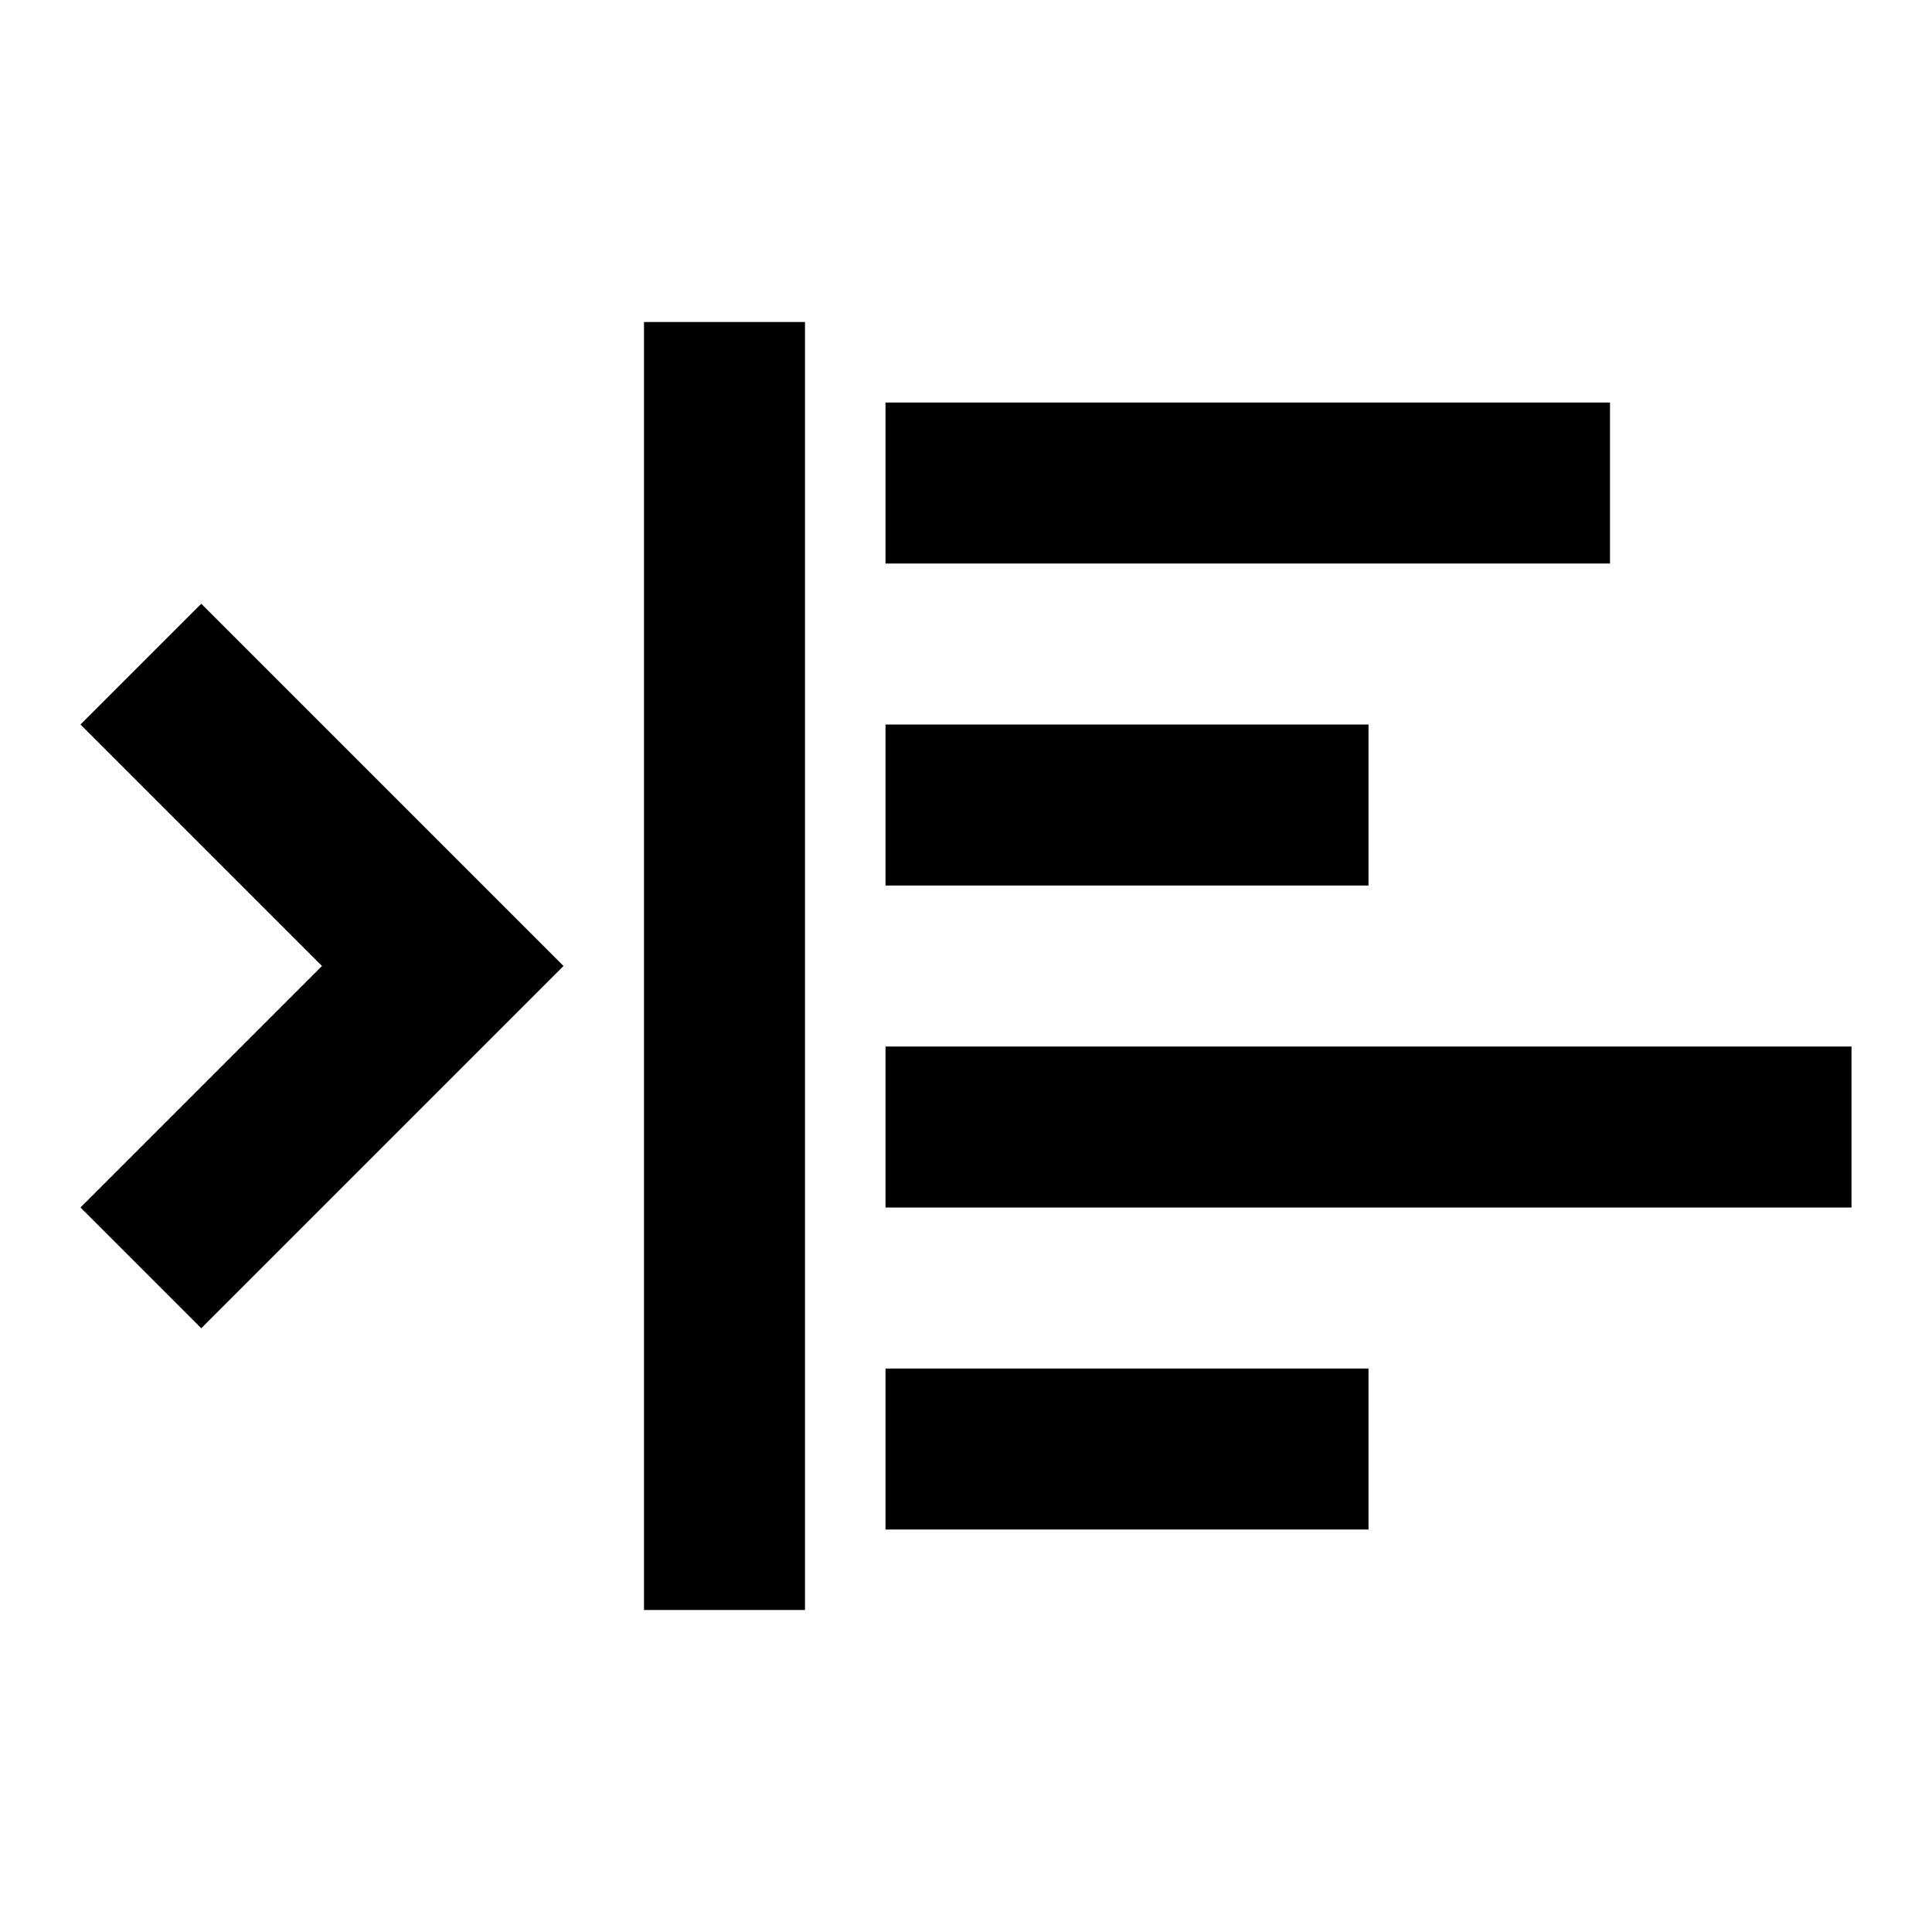 <svg xmlns="http://www.w3.org/2000/svg" viewBox="0 0 24 24" style="enable-background:new 0 0 24 24"><path d="M1 9l3 3-3 3 1.5 1.5L7 12 2.5 7.5zm7-5h2v16H8zm3 1h9v2h-9zm0 4h6v2h-6zm0 4h12v2H11zm0 4h6v2h-6z"/></svg>